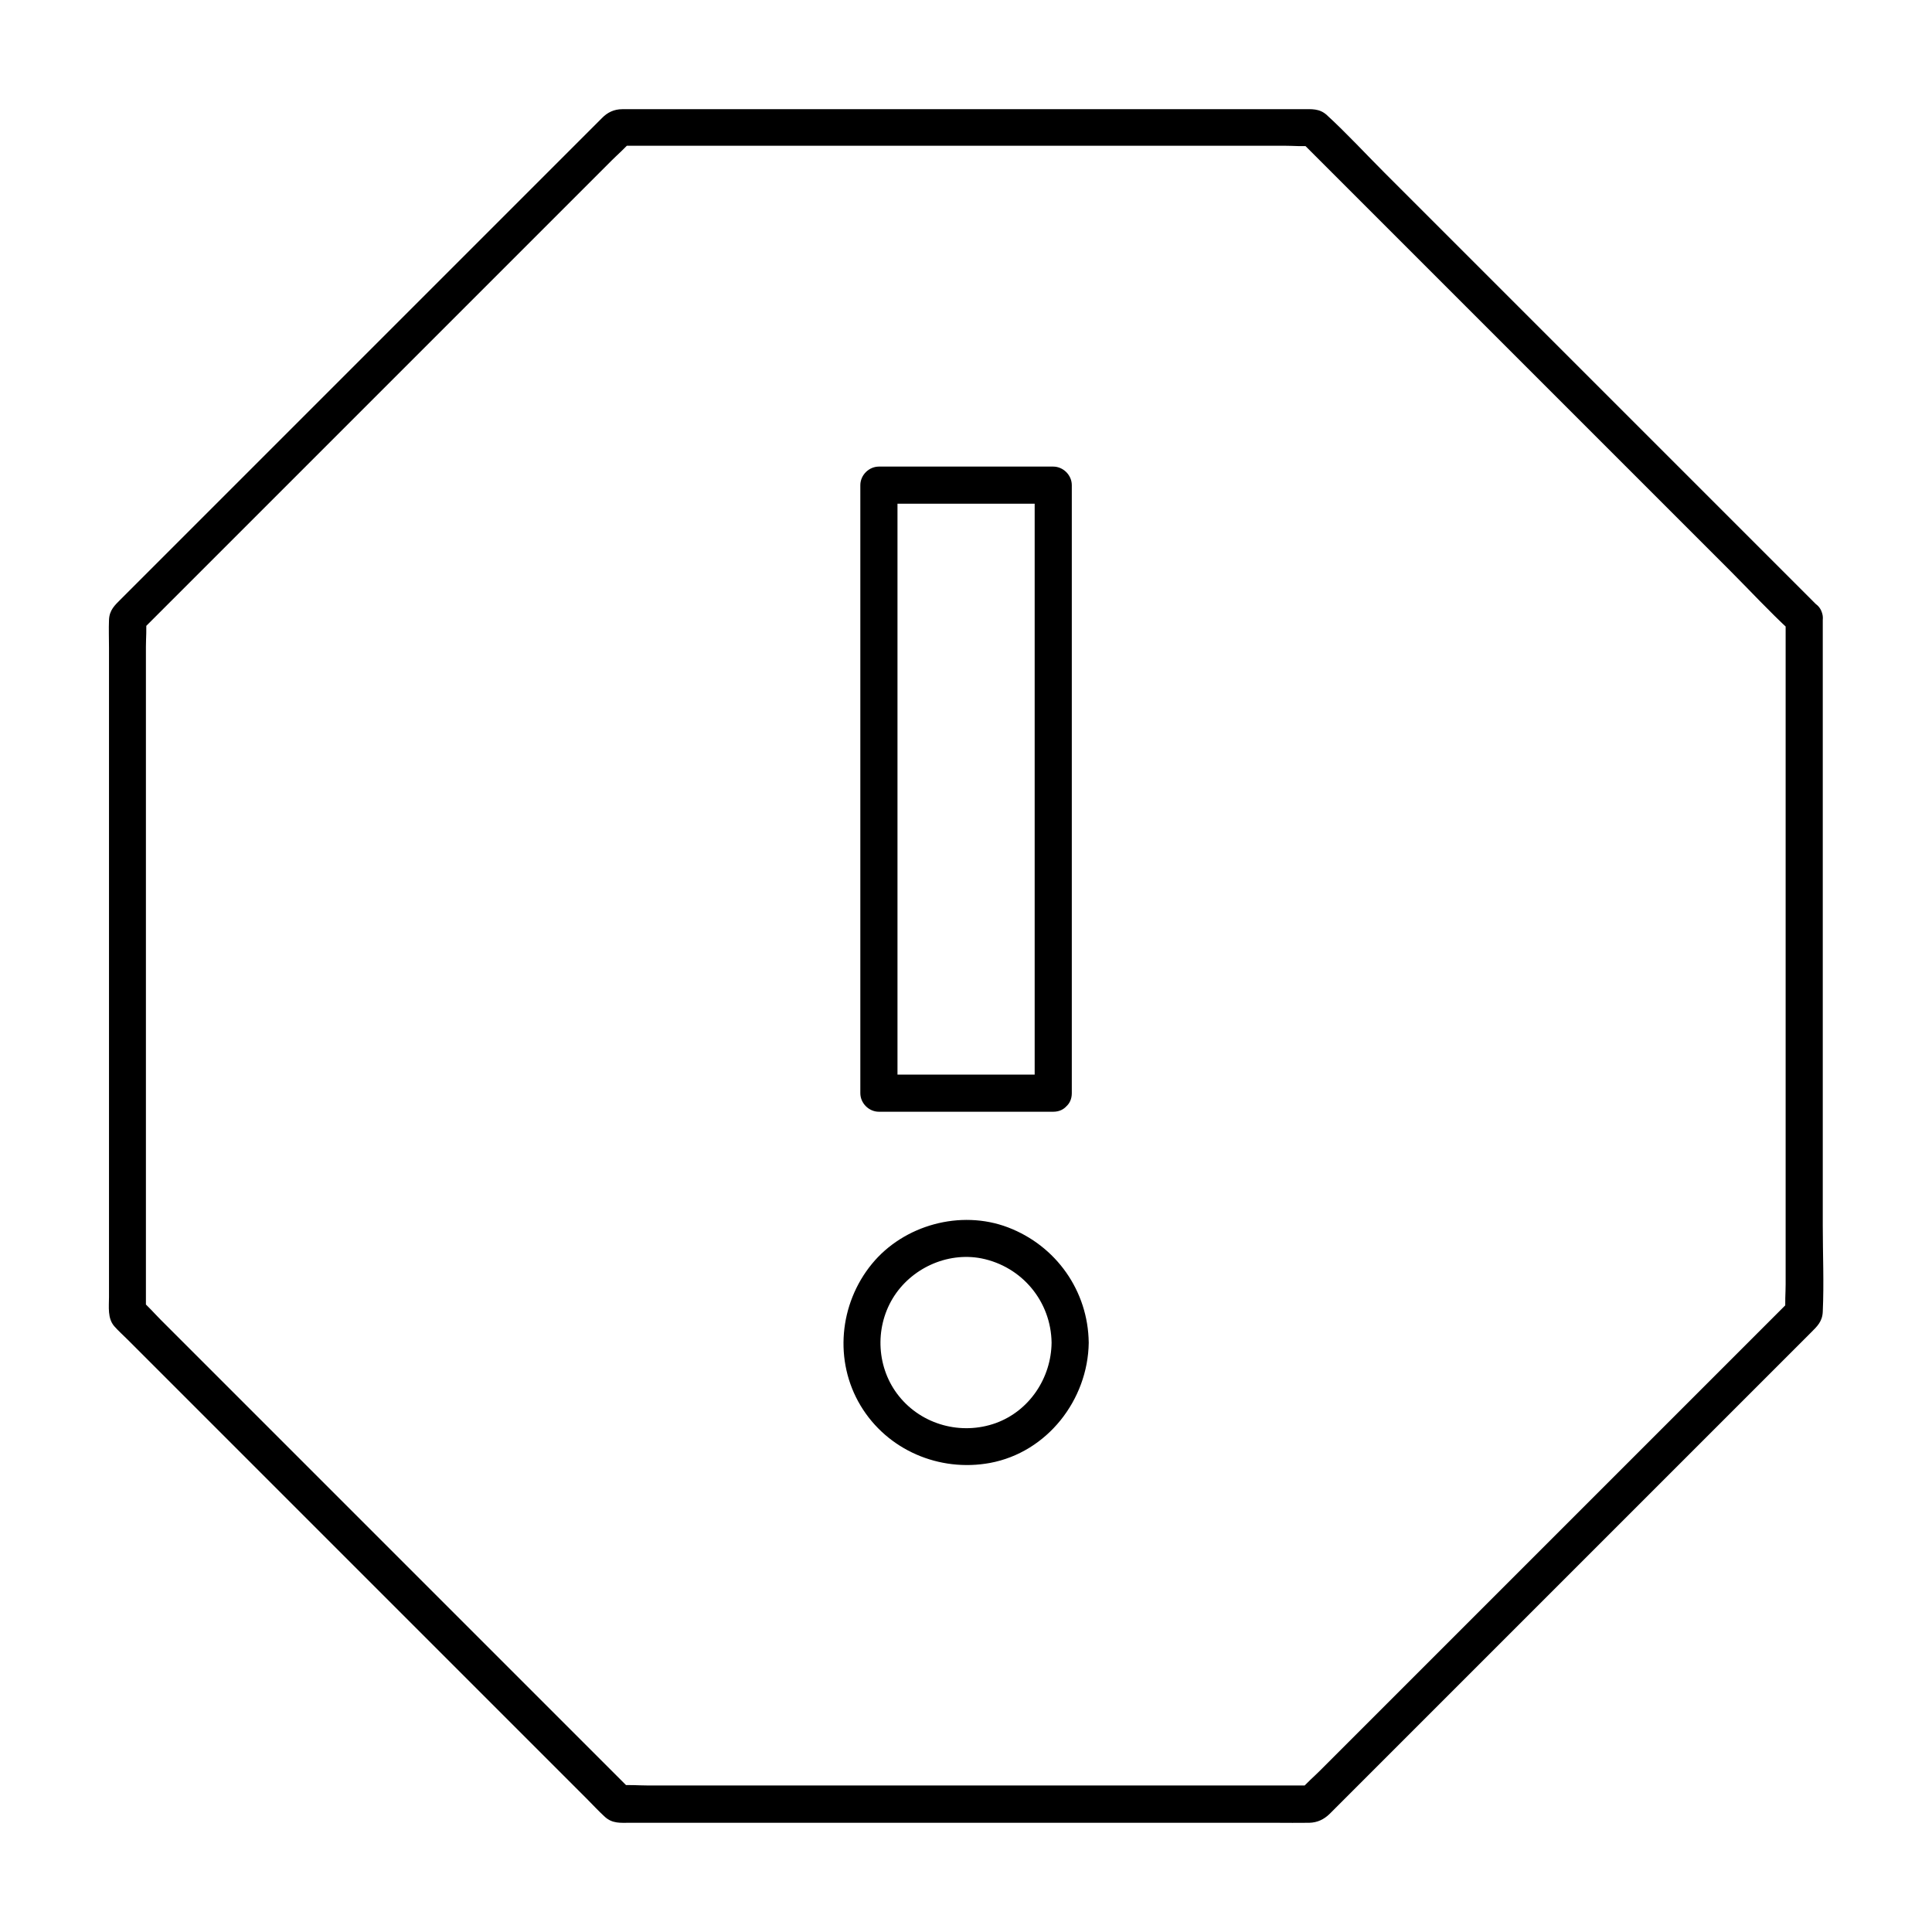 <?xml version="1.0" encoding="UTF-8"?>
<!-- Uploaded to: SVG Repo, www.svgrepo.com, Generator: SVG Repo Mixer Tools -->
<svg fill="#000000" width="800px" height="800px" version="1.1" viewBox="144 144 512 512" xmlns="http://www.w3.org/2000/svg">
 <g>
  <path d="m625.63 304.5c-4.379-4.379-8.758-8.758-13.137-13.137-10.43-10.43-20.859-20.859-31.242-31.242-12.645-12.645-25.238-25.238-37.883-37.883-10.773-10.773-21.598-21.598-32.375-32.375-5.117-5.117-10.035-10.48-15.352-15.352-1.969-1.82-4.082-1.574-6.496-1.574h-11.562-42.117-53.086-47.871-25.586c-2.164 0-3.938 0.836-5.41 2.363l-127.48 127.48c-1.625 1.625-3.051 2.902-3.148 5.512-0.098 2.461 0 4.969 0 7.43v36.605 52.102 50.527 32.719c0 2.656-0.441 5.707 1.426 7.824 1.082 1.23 2.363 2.363 3.543 3.543 7.922 7.922 15.844 15.844 23.812 23.812 12.004 12.004 23.961 23.961 35.965 35.965 12.203 12.203 24.453 24.453 36.652 36.652 8.414 8.414 16.828 16.828 25.238 25.238 1.574 1.574 3.102 3.246 4.773 4.773 2.016 1.82 4.133 1.574 6.543 1.574h30.16 49.84 52.645 38.574c2.953 0 5.953 0.051 8.906 0 2.164-0.051 3.887-0.887 5.41-2.363 6.297-6.297 12.594-12.594 18.895-18.895 11.414-11.414 22.781-22.781 34.195-34.195 12.496-12.496 24.992-24.992 37.441-37.441 9.742-9.742 19.484-19.484 29.273-29.273 2.609-2.609 5.164-5.164 7.773-7.773 1.625-1.625 3-2.902 3.102-5.512 0.344-7.625 0-15.301 0-22.926v-46.348-53.531-43.59-17.32c0-6.348-9.84-6.348-9.84 0v18.254 44.035 53.086 45.902 15.203c0 2.363-0.246 4.871 0 7.231v0.297c0.492-1.18 0.984-2.312 1.426-3.492l-12.891 12.891c-10.383 10.383-20.762 20.762-31.145 31.145-12.496 12.496-25.043 25.043-37.539 37.539-10.824 10.824-21.648 21.648-32.473 32.473-3.59 3.59-7.184 7.184-10.773 10.773-1.672 1.672-3.59 3.297-5.117 5.117-0.051 0.098-0.148 0.148-0.246 0.246 1.18-0.492 2.312-0.984 3.492-1.426h-18.254-44.035-53.086-45.902-15.203c-2.363 0-4.871-0.246-7.231 0h-0.297c1.18 0.492 2.312 0.984 3.492 1.426-4.281-4.281-8.609-8.609-12.891-12.891-10.383-10.383-20.762-20.762-31.145-31.145-12.496-12.496-25.043-25.043-37.539-37.539-10.824-10.824-21.648-21.648-32.473-32.473-3.59-3.59-7.184-7.184-10.773-10.773-1.672-1.672-3.297-3.59-5.117-5.117-0.098-0.051-0.148-0.148-0.246-0.246 0.492 1.18 0.984 2.312 1.426 3.492v-18.254-44.035-53.086-45.902-15.203c0-2.363 0.246-4.871 0-7.231v-0.297c-0.492 1.18-0.984 2.312-1.426 3.492 4.281-4.281 8.609-8.609 12.891-12.891 10.383-10.383 20.762-20.762 31.145-31.145 12.496-12.496 25.043-25.043 37.539-37.539 10.824-10.824 21.648-21.648 32.473-32.473 3.59-3.59 7.184-7.184 10.773-10.773 1.672-1.672 3.59-3.297 5.117-5.117 0.051-0.098 0.148-0.148 0.246-0.246-1.18 0.492-2.312 0.984-3.492 1.426h18.254 44.035 53.086 45.902 15.203c2.363 0 4.871 0.246 7.231 0h0.297c-1.18-0.492-2.312-0.984-3.492-1.426l12.891 12.891c10.383 10.383 20.762 20.762 31.145 31.145l70.012 70.012c5.266 5.266 10.383 10.824 15.891 15.891 0.098 0.051 0.148 0.148 0.246 0.246 4.535 4.531 11.473-2.406 6.992-6.883z"/>
  <path d="m423.12 428.78h-40.492-5.707l4.922 4.922v-54.465-86.789-19.875l-4.922 4.922h40.492 5.707l-4.922-4.922v54.465 86.789 19.875c0 6.348 9.84 6.348 9.84 0v-54.465-86.789-19.875c0-2.656-2.262-4.922-4.922-4.922h-40.492-5.707c-2.656 0-4.922 2.262-4.922 4.922v54.465 86.789 19.875c0 2.656 2.262 4.922 4.922 4.922h40.492 5.707c6.352-0.004 6.352-9.844 0.004-9.844z"/>
  <path d="m422.68 499.82c-0.098 9.348-5.856 18.055-14.762 21.305-9.152 3.297-19.582 0.492-25.684-7.133-5.902-7.332-6.496-17.859-1.672-25.879 4.773-7.922 14.367-12.398 23.52-10.629 10.773 2.164 18.449 11.414 18.598 22.336 0.098 6.348 9.938 6.348 9.84 0-0.148-13.676-8.609-25.684-21.402-30.555-12.547-4.773-27.602-0.641-36.062 9.691-8.66 10.578-10.086 25.73-3 37.539 7.086 11.809 20.859 17.664 34.293 15.203 15.152-2.805 25.977-16.727 26.176-31.883 0.094-6.293-9.746-6.293-9.844 0.004z"/>
 </g>
</svg>